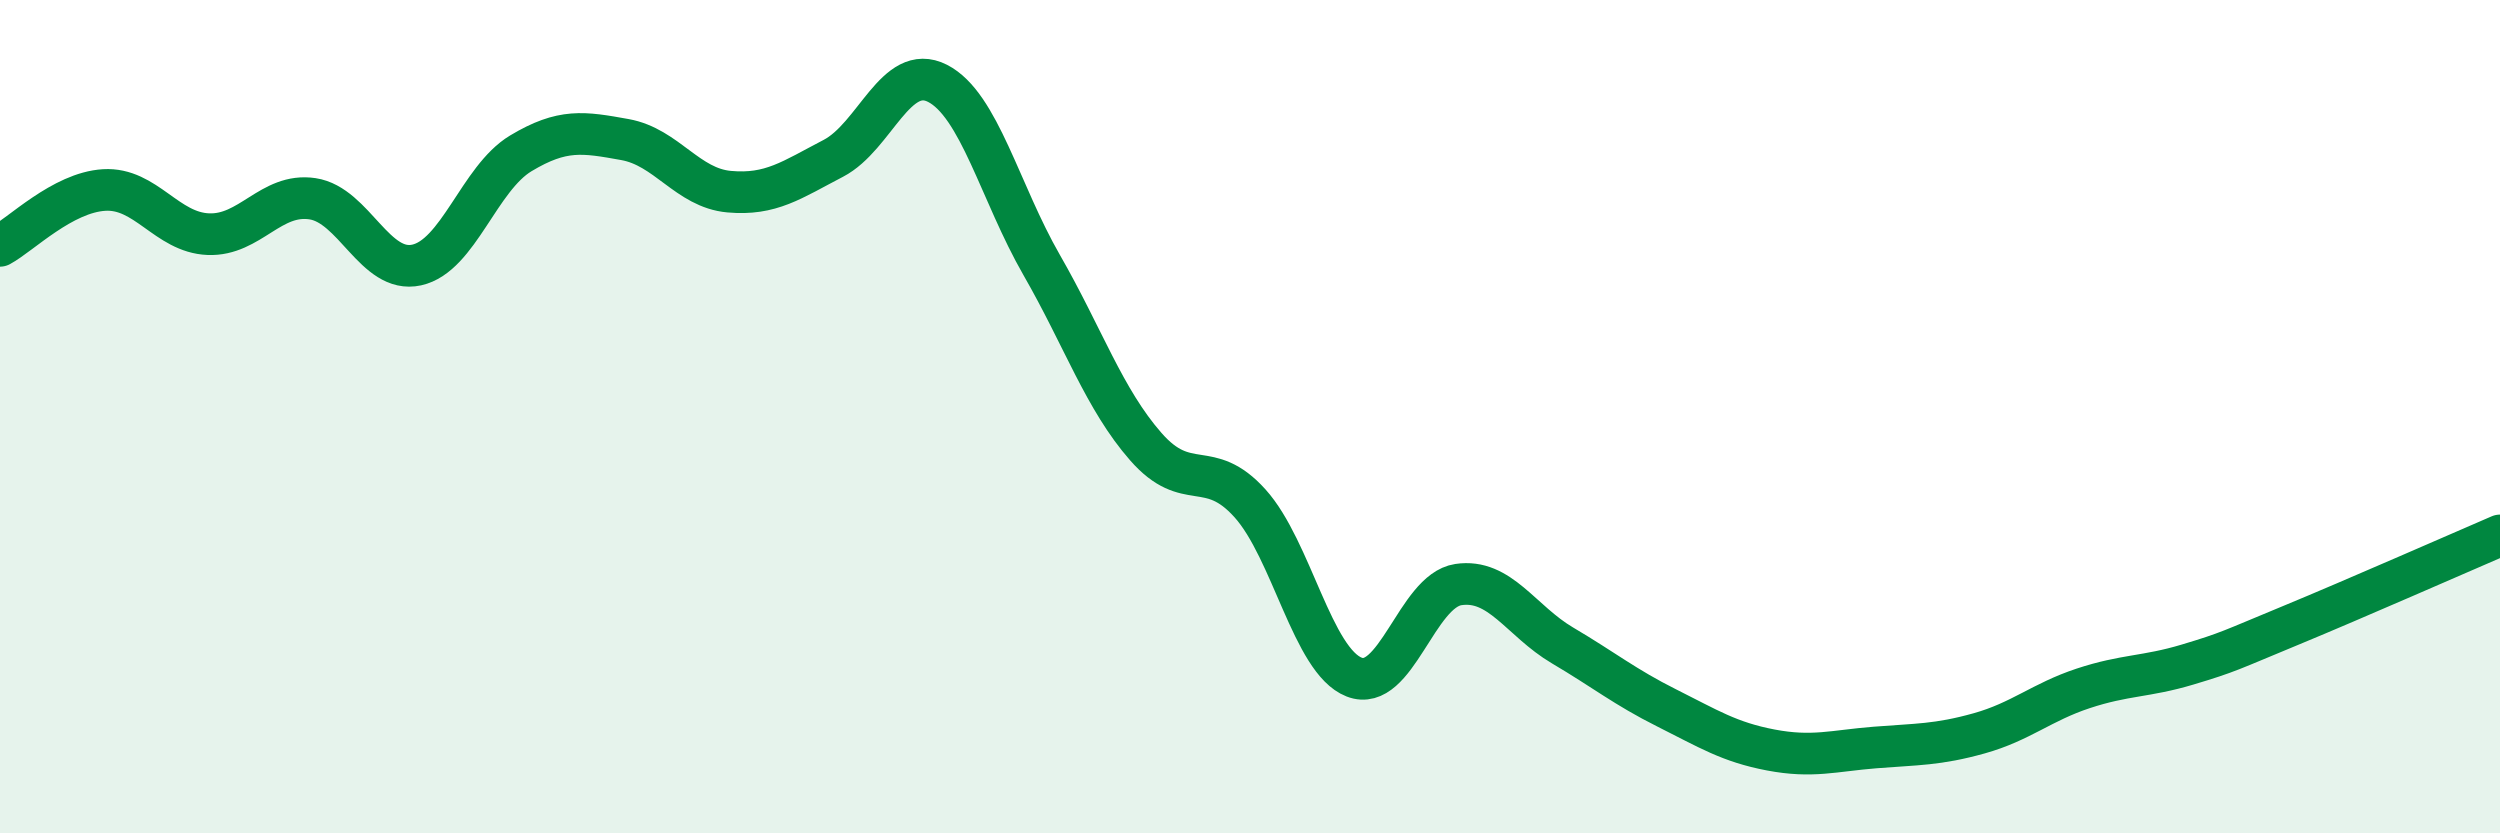 
    <svg width="60" height="20" viewBox="0 0 60 20" xmlns="http://www.w3.org/2000/svg">
      <path
        d="M 0,5.9 C 0.5,5.63 1.5,4.62 2.5,4.56 C 3.5,4.5 4,5.58 5,5.62 C 6,5.66 6.5,4.62 7.5,4.77 C 8.5,4.92 9,6.58 10,6.36 C 11,6.14 11.5,4.28 12.5,3.68 C 13.5,3.08 14,3.17 15,3.35 C 16,3.53 16.5,4.51 17.5,4.6 C 18.5,4.69 19,4.32 20,3.8 C 21,3.28 21.5,1.49 22.5,2 C 23.5,2.51 24,4.62 25,6.36 C 26,8.1 26.5,9.58 27.5,10.72 C 28.5,11.86 29,10.97 30,12.08 C 31,13.19 31.5,15.86 32.5,16.25 C 33.5,16.64 34,14.18 35,14.03 C 36,13.88 36.5,14.9 37.5,15.49 C 38.5,16.08 39,16.49 40,16.99 C 41,17.49 41.5,17.81 42.5,18 C 43.5,18.19 44,18.02 45,17.94 C 46,17.86 46.5,17.88 47.5,17.6 C 48.5,17.32 49,16.85 50,16.52 C 51,16.19 51.5,16.25 52.5,15.95 C 53.5,15.65 53.5,15.62 55,15 C 56.5,14.38 59,13.28 60,12.85L60 20L0 20Z"
        fill="#008740"
        opacity="0.1"
        stroke-linecap="round"
        stroke-linejoin="round"
      />
      <path
        d="M 0,5.9 C 0.5,5.63 1.5,4.62 2.5,4.56 C 3.5,4.5 4,5.58 5,5.62 C 6,5.66 6.5,4.62 7.5,4.77 C 8.5,4.92 9,6.58 10,6.36 C 11,6.14 11.5,4.28 12.5,3.68 C 13.5,3.08 14,3.17 15,3.35 C 16,3.53 16.5,4.51 17.5,4.6 C 18.5,4.69 19,4.32 20,3.8 C 21,3.28 21.5,1.49 22.5,2 C 23.5,2.51 24,4.62 25,6.36 C 26,8.1 26.5,9.58 27.5,10.72 C 28.5,11.86 29,10.97 30,12.08 C 31,13.19 31.5,15.86 32.5,16.25 C 33.5,16.64 34,14.18 35,14.03 C 36,13.88 36.5,14.9 37.5,15.49 C 38.5,16.08 39,16.49 40,16.99 C 41,17.49 41.5,17.81 42.5,18 C 43.5,18.19 44,18.02 45,17.94 C 46,17.86 46.5,17.88 47.5,17.6 C 48.5,17.32 49,16.85 50,16.52 C 51,16.19 51.5,16.25 52.5,15.95 C 53.5,15.65 53.5,15.62 55,15 C 56.5,14.38 59,13.28 60,12.85"
        stroke="#008740"
        stroke-width="1"
        fill="none"
        stroke-linecap="round"
        stroke-linejoin="round"
      />
    </svg>
  